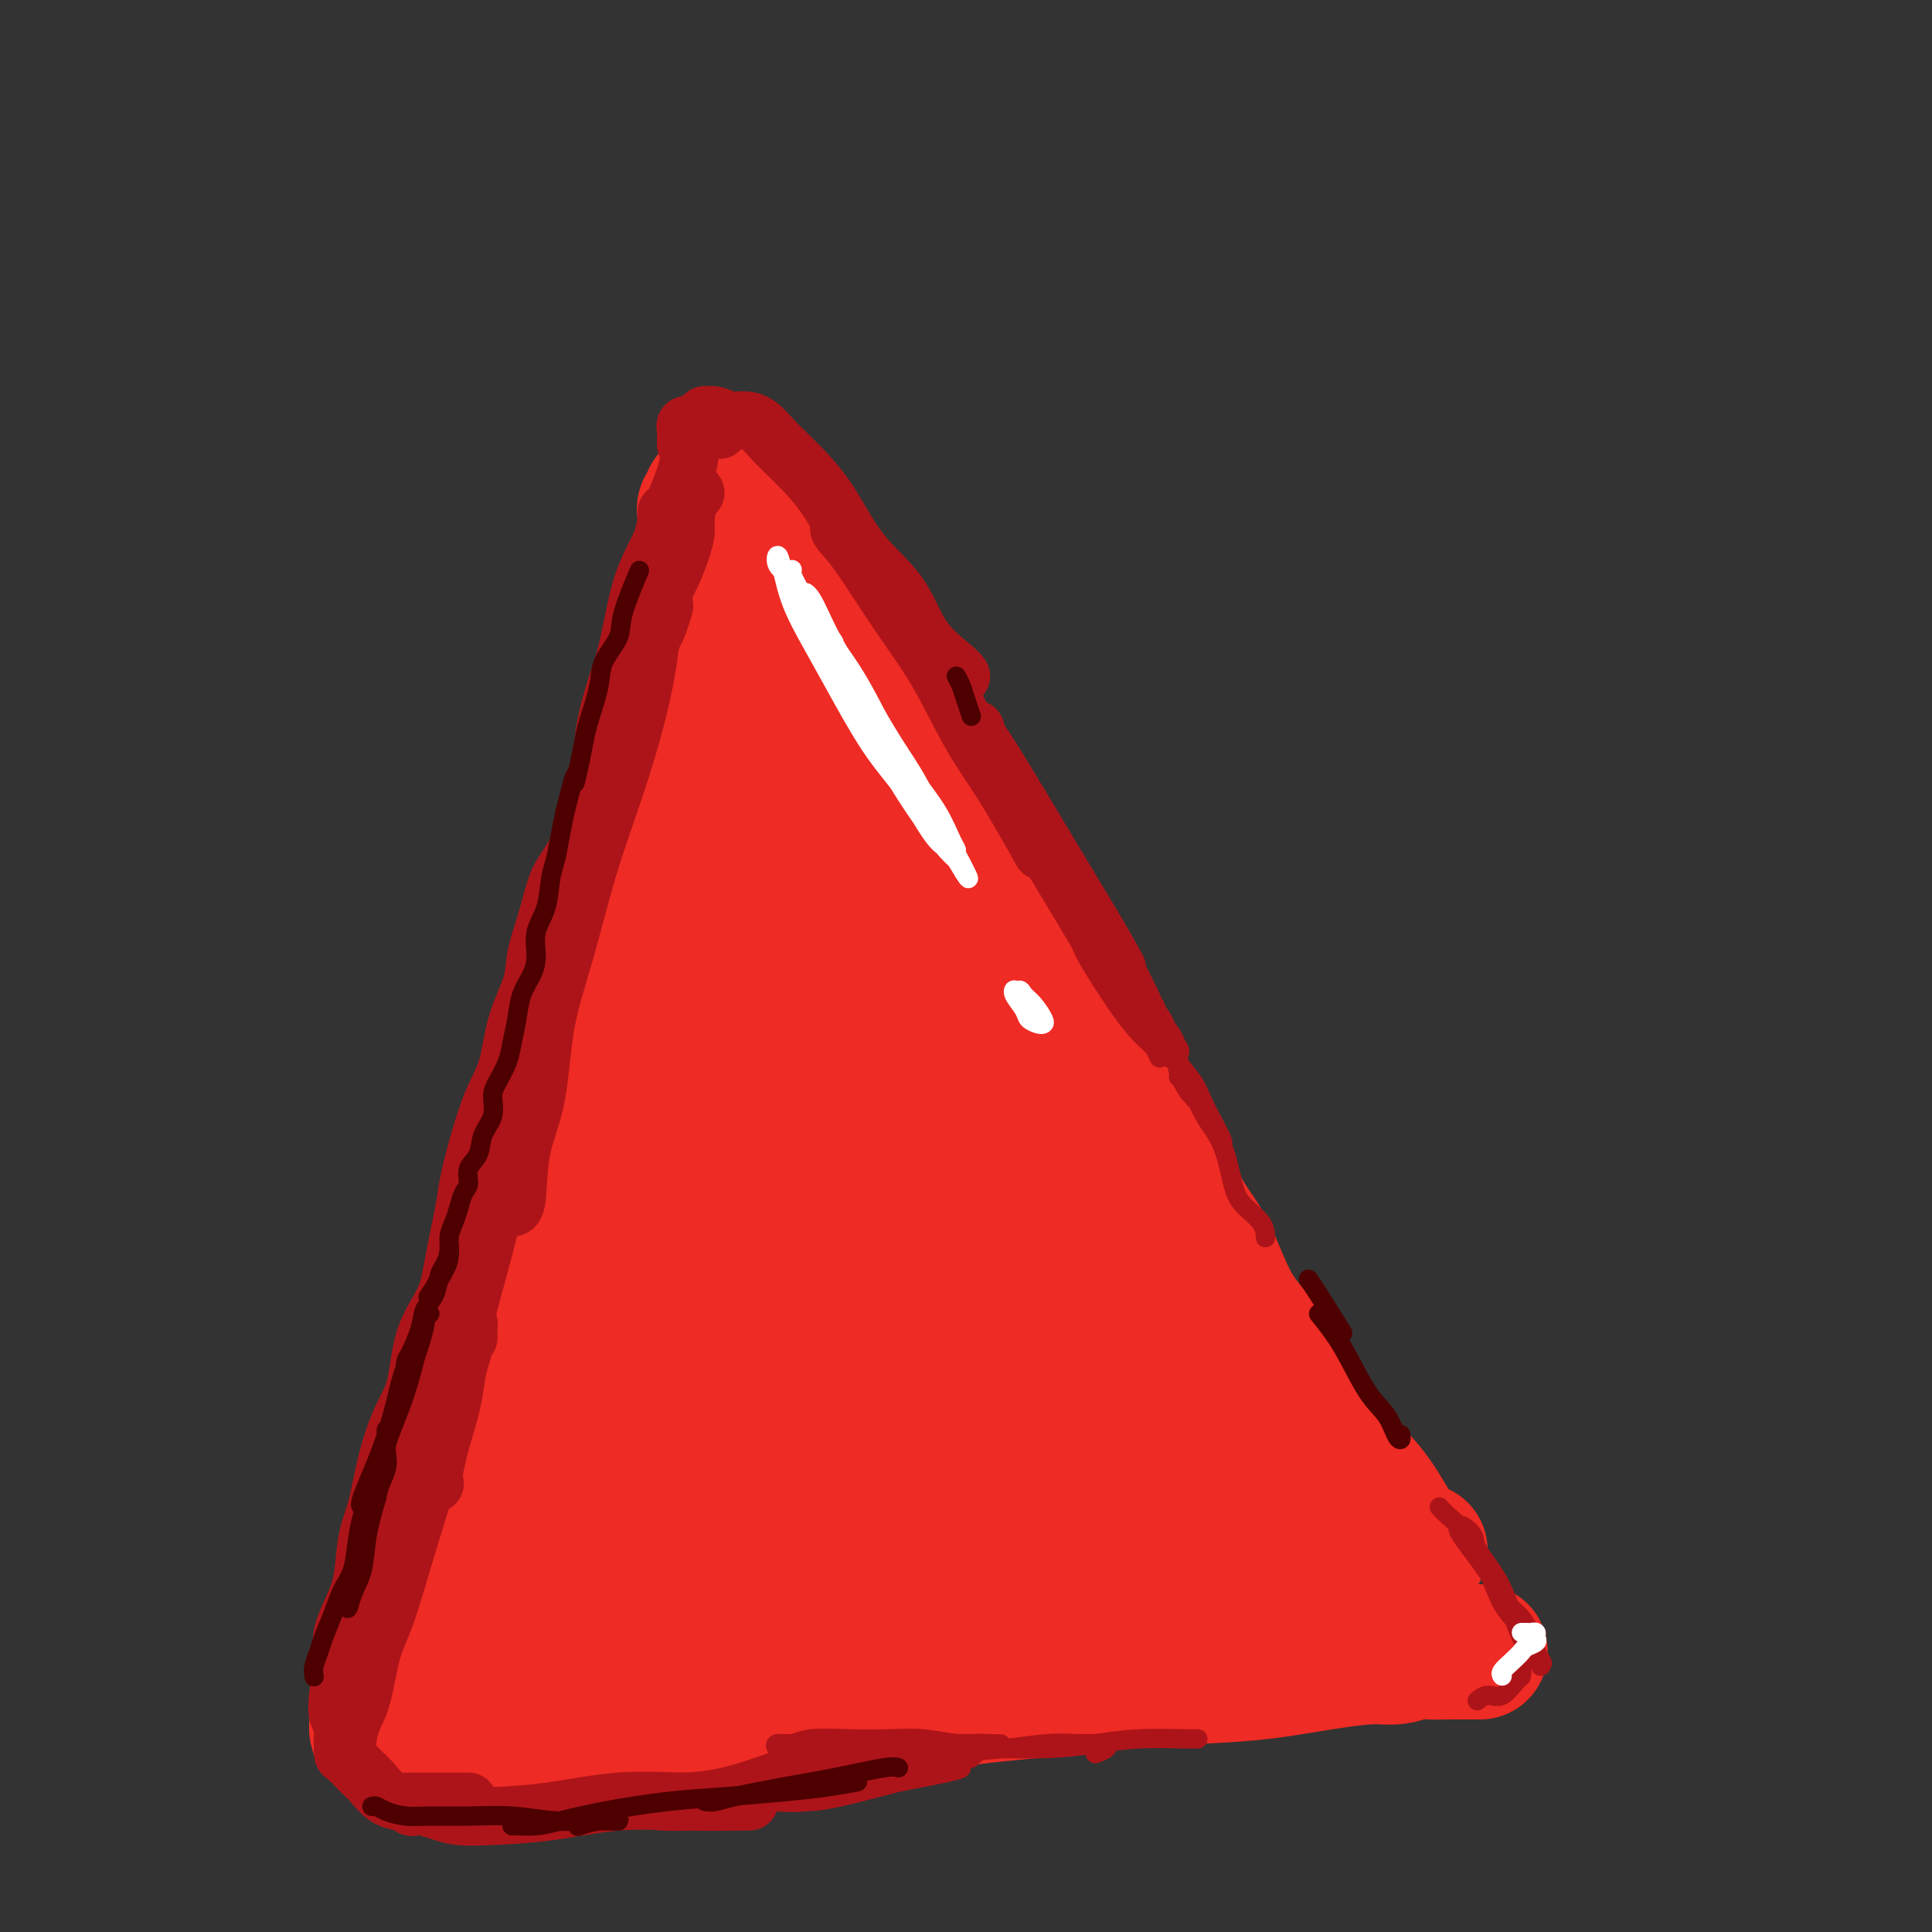 <svg viewBox='0 0 400 400' version='1.1' xmlns='http://www.w3.org/2000/svg' xmlns:xlink='http://www.w3.org/1999/xlink'><rect x="0" y="0" width="400" height="400" fill="#333333" stroke="none"/><g fill='none' stroke='#EE2B24' stroke-width='28' stroke-linecap='round' stroke-linejoin='round'><path d='M93,364c-0.239,-0.121 -0.478,-0.242 -1,0c-0.522,0.242 -1.325,0.846 -2,1c-0.675,0.154 -1.220,-0.143 -1,0c0.220,0.143 1.205,0.726 2,1c0.795,0.274 1.401,0.239 3,0c1.599,-0.239 4.190,-0.683 7,-1c2.810,-0.317 5.837,-0.505 10,-1c4.163,-0.495 9.460,-1.295 15,-2c5.540,-0.705 11.323,-1.315 17,-2c5.677,-0.685 11.248,-1.444 17,-2c5.752,-0.556 11.685,-0.909 18,-2c6.315,-1.091 13.011,-2.921 19,-4c5.989,-1.079 11.270,-1.406 17,-2c5.730,-0.594 11.908,-1.456 18,-2c6.092,-0.544 12.099,-0.772 17,-1c4.901,-0.228 8.695,-0.457 13,-1c4.305,-0.543 9.120,-1.399 13,-2c3.880,-0.601 6.825,-0.946 9,-1c2.175,-0.054 3.581,0.182 5,0c1.419,-0.182 2.850,-0.781 4,-1c1.150,-0.219 2.018,-0.059 3,0c0.982,0.059 2.078,0.016 3,0c0.922,-0.016 1.671,-0.004 3,0c1.329,0.004 3.237,0.001 4,0c0.763,-0.001 0.382,-0.001 0,0'/><path d='M80,360c-0.915,-0.558 -1.830,-1.115 -2,-2c-0.170,-0.885 0.404,-2.096 1,-4c0.596,-1.904 1.212,-4.501 2,-7c0.788,-2.499 1.748,-4.901 3,-8c1.252,-3.099 2.796,-6.894 4,-10c1.204,-3.106 2.068,-5.524 3,-8c0.932,-2.476 1.931,-5.010 3,-8c1.069,-2.990 2.208,-6.435 3,-10c0.792,-3.565 1.238,-7.251 2,-11c0.762,-3.749 1.839,-7.561 3,-12c1.161,-4.439 2.405,-9.505 4,-14c1.595,-4.495 3.539,-8.419 5,-13c1.461,-4.581 2.438,-9.819 4,-15c1.562,-5.181 3.709,-10.305 5,-15c1.291,-4.695 1.727,-8.960 3,-14c1.273,-5.040 3.385,-10.856 5,-16c1.615,-5.144 2.735,-9.618 4,-14c1.265,-4.382 2.675,-8.673 4,-14c1.325,-5.327 2.565,-11.690 4,-16c1.435,-4.310 3.064,-6.566 4,-10c0.936,-3.434 1.179,-8.044 2,-11c0.821,-2.956 2.221,-4.257 3,-5c0.779,-0.743 0.937,-0.926 1,-1c0.063,-0.074 0.032,-0.037 0,0'/><path d='M294,321c-0.916,0.093 -1.832,0.185 -3,-1c-1.168,-1.185 -2.587,-3.649 -4,-6c-1.413,-2.351 -2.819,-4.591 -5,-7c-2.181,-2.409 -5.135,-4.988 -7,-7c-1.865,-2.012 -2.640,-3.457 -4,-6c-1.360,-2.543 -3.305,-6.185 -5,-9c-1.695,-2.815 -3.141,-4.803 -5,-7c-1.859,-2.197 -4.131,-4.603 -6,-8c-1.869,-3.397 -3.334,-7.784 -5,-11c-1.666,-3.216 -3.532,-5.262 -5,-8c-1.468,-2.738 -2.539,-6.170 -4,-9c-1.461,-2.830 -3.314,-5.059 -5,-8c-1.686,-2.941 -3.206,-6.595 -5,-10c-1.794,-3.405 -3.862,-6.562 -6,-10c-2.138,-3.438 -4.345,-7.158 -7,-11c-2.655,-3.842 -5.758,-7.806 -8,-11c-2.242,-3.194 -3.624,-5.620 -6,-9c-2.376,-3.380 -5.748,-7.716 -9,-13c-3.252,-5.284 -6.386,-11.516 -9,-16c-2.614,-4.484 -4.709,-7.221 -7,-11c-2.291,-3.779 -4.777,-8.602 -7,-12c-2.223,-3.398 -4.182,-5.372 -6,-8c-1.818,-2.628 -3.496,-5.910 -5,-9c-1.504,-3.090 -2.835,-5.989 -4,-8c-1.165,-2.011 -2.166,-3.135 -3,-4c-0.834,-0.865 -1.503,-1.472 -2,-2c-0.497,-0.528 -0.824,-0.977 -1,-1c-0.176,-0.023 -0.201,0.378 0,1c0.201,0.622 0.629,1.463 1,2c0.371,0.537 0.686,0.768 1,1'/><path d='M153,103c0.167,0.500 0.083,0.250 0,0'/><path d='M148,103c-0.452,-0.088 -0.904,-0.176 -1,0c-0.096,0.176 0.165,0.616 0,1c-0.165,0.384 -0.755,0.713 -1,1c-0.245,0.287 -0.146,0.530 0,2c0.146,1.470 0.337,4.165 0,7c-0.337,2.835 -1.203,5.810 -2,9c-0.797,3.190 -1.527,6.594 -2,11c-0.473,4.406 -0.690,9.815 -1,14c-0.310,4.185 -0.714,7.147 -1,11c-0.286,3.853 -0.455,8.599 -1,13c-0.545,4.401 -1.466,8.458 -2,12c-0.534,3.542 -0.682,6.569 -1,9c-0.318,2.431 -0.805,4.266 -1,5c-0.195,0.734 -0.097,0.367 0,0'/><path d='M109,305c-1.369,-0.979 -2.739,-1.958 -4,-2c-1.261,-0.042 -2.415,0.852 -3,3c-0.585,2.148 -0.602,5.549 -1,9c-0.398,3.451 -1.178,6.951 -2,10c-0.822,3.049 -1.685,5.647 -2,9c-0.315,3.353 -0.082,7.461 0,10c0.082,2.539 0.012,3.509 0,3c-0.012,-0.509 0.035,-2.497 0,-5c-0.035,-2.503 -0.152,-5.522 0,-9c0.152,-3.478 0.572,-7.417 1,-11c0.428,-3.583 0.863,-6.812 1,-9c0.137,-2.188 -0.025,-3.337 0,-3c0.025,0.337 0.235,2.161 0,5c-0.235,2.839 -0.915,6.695 -1,10c-0.085,3.305 0.427,6.059 1,9c0.573,2.941 1.208,6.068 2,9c0.792,2.932 1.741,5.669 3,7c1.259,1.331 2.827,1.256 4,1c1.173,-0.256 1.950,-0.695 3,-2c1.050,-1.305 2.372,-3.478 3,-6c0.628,-2.522 0.562,-5.393 1,-10c0.438,-4.607 1.382,-10.949 2,-18c0.618,-7.051 0.912,-14.811 1,-23c0.088,-8.189 -0.030,-16.806 0,-23c0.030,-6.194 0.209,-9.965 0,-11c-0.209,-1.035 -0.808,0.665 -1,4c-0.192,3.335 0.021,8.306 0,14c-0.021,5.694 -0.275,12.110 0,18c0.275,5.890 1.079,11.254 2,17c0.921,5.746 1.961,11.873 3,18'/><path d='M122,329c1.607,7.774 3.126,9.709 4,11c0.874,1.291 1.103,1.940 2,1c0.897,-0.940 2.461,-3.467 3,-7c0.539,-3.533 0.052,-8.072 0,-13c-0.052,-4.928 0.329,-10.245 0,-18c-0.329,-7.755 -1.369,-17.949 -2,-30c-0.631,-12.051 -0.852,-25.961 0,-36c0.852,-10.039 2.777,-16.208 4,-20c1.223,-3.792 1.744,-5.208 2,-4c0.256,1.208 0.245,5.038 0,8c-0.245,2.962 -0.725,5.056 0,20c0.725,14.944 2.656,42.739 4,58c1.344,15.261 2.101,17.987 3,21c0.899,3.013 1.939,6.314 3,8c1.061,1.686 2.143,1.759 3,1c0.857,-0.759 1.488,-2.348 2,-6c0.512,-3.652 0.904,-9.366 1,-17c0.096,-7.634 -0.106,-17.189 -1,-29c-0.894,-11.811 -2.481,-25.878 -3,-40c-0.519,-14.122 0.029,-28.298 1,-38c0.971,-9.702 2.364,-14.931 3,-18c0.636,-3.069 0.515,-3.980 0,-4c-0.515,-0.020 -1.423,0.851 -2,5c-0.577,4.149 -0.825,11.577 -1,20c-0.175,8.423 -0.279,17.841 1,30c1.279,12.159 3.942,27.059 6,40c2.058,12.941 3.510,23.922 5,31c1.490,7.078 3.016,10.252 4,13c0.984,2.748 1.424,5.071 2,5c0.576,-0.071 1.288,-2.535 2,-5'/><path d='M168,316c-0.033,-3.831 -1.115,-10.910 -2,-19c-0.885,-8.090 -1.574,-17.191 -3,-30c-1.426,-12.809 -3.589,-29.325 -5,-45c-1.411,-15.675 -2.069,-30.510 -2,-42c0.069,-11.490 0.867,-19.634 1,-23c0.133,-3.366 -0.397,-1.953 -1,0c-0.603,1.953 -1.278,4.445 -2,10c-0.722,5.555 -1.491,14.173 -1,24c0.491,9.827 2.243,20.862 5,33c2.757,12.138 6.520,25.378 11,36c4.480,10.622 9.676,18.625 13,23c3.324,4.375 4.775,5.122 6,5c1.225,-0.122 2.224,-1.115 3,-4c0.776,-2.885 1.329,-7.664 1,-14c-0.329,-6.336 -1.541,-14.229 -3,-23c-1.459,-8.771 -3.164,-18.420 -7,-31c-3.836,-12.580 -9.803,-28.092 -14,-43c-4.197,-14.908 -6.625,-29.211 -9,-38c-2.375,-8.789 -4.698,-12.062 -6,-13c-1.302,-0.938 -1.585,0.461 -2,4c-0.415,3.539 -0.963,9.218 0,17c0.963,7.782 3.438,17.667 7,30c3.562,12.333 8.211,27.115 15,42c6.789,14.885 15.717,29.873 22,41c6.283,11.127 9.919,18.393 13,23c3.081,4.607 5.605,6.557 7,8c1.395,1.443 1.661,2.381 2,2c0.339,-0.381 0.751,-2.082 0,-5c-0.751,-2.918 -2.664,-7.055 -5,-13c-2.336,-5.945 -5.096,-13.699 -9,-24c-3.904,-10.301 -8.952,-23.151 -14,-36'/><path d='M189,211c-7.446,-21.035 -12.060,-34.623 -15,-45c-2.940,-10.377 -4.206,-17.544 -5,-20c-0.794,-2.456 -1.115,-0.200 0,6c1.115,6.200 3.666,16.346 7,27c3.334,10.654 7.450,21.818 14,36c6.550,14.182 15.534,31.384 24,46c8.466,14.616 16.412,26.647 21,34c4.588,7.353 5.816,10.028 7,12c1.184,1.972 2.324,3.241 3,3c0.676,-0.241 0.887,-1.991 0,-5c-0.887,-3.009 -2.872,-7.277 -6,-13c-3.128,-5.723 -7.399,-12.900 -12,-22c-4.601,-9.100 -9.533,-20.124 -16,-34c-6.467,-13.876 -14.470,-30.604 -19,-41c-4.530,-10.396 -5.588,-14.459 -6,-15c-0.412,-0.541 -0.180,2.441 2,9c2.180,6.559 6.306,16.694 12,29c5.694,12.306 12.955,26.783 21,41c8.045,14.217 16.875,28.175 22,37c5.125,8.825 6.544,12.516 8,16c1.456,3.484 2.950,6.759 4,8c1.050,1.241 1.658,0.446 1,-2c-0.658,-2.446 -2.582,-6.543 -5,-11c-2.418,-4.457 -5.330,-9.276 -9,-16c-3.670,-6.724 -8.097,-15.355 -12,-23c-3.903,-7.645 -7.281,-14.303 -9,-18c-1.719,-3.697 -1.778,-4.433 -1,-3c0.778,1.433 2.394,5.033 5,10c2.606,4.967 6.202,11.299 11,19c4.798,7.701 10.800,16.772 15,23c4.200,6.228 6.600,9.614 9,13'/><path d='M260,312c6.960,11.837 4.360,8.929 4,8c-0.360,-0.929 1.519,0.123 2,0c0.481,-0.123 -0.436,-1.419 -2,-4c-1.564,-2.581 -3.774,-6.446 -6,-10c-2.226,-3.554 -4.467,-6.798 -6,-9c-1.533,-2.202 -2.356,-3.363 -2,-3c0.356,0.363 1.891,2.248 3,4c1.109,1.752 1.790,3.369 3,5c1.210,1.631 2.948,3.274 4,5c1.052,1.726 1.417,3.534 2,5c0.583,1.466 1.383,2.589 2,3c0.617,0.411 1.050,0.110 1,0c-0.050,-0.110 -0.582,-0.030 -1,0c-0.418,0.030 -0.721,0.008 -1,0c-0.279,-0.008 -0.533,-0.004 -1,0c-0.467,0.004 -1.145,0.006 -2,0c-0.855,-0.006 -1.885,-0.022 -3,0c-1.115,0.022 -2.314,0.080 -4,0c-1.686,-0.080 -3.861,-0.298 -6,0c-2.139,0.298 -4.244,1.113 -7,2c-2.756,0.887 -6.162,1.846 -10,3c-3.838,1.154 -8.107,2.501 -12,3c-3.893,0.499 -7.411,0.148 -13,0c-5.589,-0.148 -13.250,-0.094 -20,1c-6.750,1.094 -12.591,3.227 -17,4c-4.409,0.773 -7.388,0.187 -11,0c-3.612,-0.187 -7.857,0.027 -11,0c-3.143,-0.027 -5.184,-0.293 -6,-1c-0.816,-0.707 -0.408,-1.853 0,-3'/><path d='M140,325c-0.833,-1.593 0.084,-3.577 2,-5c1.916,-1.423 4.830,-2.287 8,-3c3.170,-0.713 6.595,-1.275 11,-2c4.405,-0.725 9.791,-1.613 15,-2c5.209,-0.387 10.242,-0.272 15,-1c4.758,-0.728 9.242,-2.299 13,-4c3.758,-1.701 6.792,-3.534 9,-5c2.208,-1.466 3.592,-2.567 5,-4c1.408,-1.433 2.842,-3.198 3,-5c0.158,-1.802 -0.959,-3.640 -3,-5c-2.041,-1.360 -5.007,-2.241 -8,-3c-2.993,-0.759 -6.015,-1.396 -10,-1c-3.985,0.396 -8.935,1.826 -13,4c-4.065,2.174 -7.247,5.093 -11,8c-3.753,2.907 -8.079,5.802 -11,10c-2.921,4.198 -4.437,9.699 -5,14c-0.563,4.301 -0.172,7.401 0,10c0.172,2.599 0.125,4.697 1,6c0.875,1.303 2.671,1.811 5,2c2.329,0.189 5.189,0.059 8,-1c2.811,-1.059 5.573,-3.048 9,-5c3.427,-1.952 7.520,-3.866 11,-6c3.480,-2.134 6.349,-4.488 9,-8c2.651,-3.512 5.086,-8.181 7,-12c1.914,-3.819 3.308,-6.789 4,-9c0.692,-2.211 0.682,-3.664 0,-5c-0.682,-1.336 -2.036,-2.557 -4,-3c-1.964,-0.443 -4.537,-0.108 -7,1c-2.463,1.108 -4.817,2.991 -8,5c-3.183,2.009 -7.195,4.146 -10,7c-2.805,2.854 -4.402,6.427 -6,10'/><path d='M179,313c-1.276,3.540 -1.465,7.389 -1,10c0.465,2.611 1.583,3.985 4,5c2.417,1.015 6.134,1.670 10,2c3.866,0.330 7.880,0.336 12,0c4.120,-0.336 8.345,-1.014 13,-2c4.655,-0.986 9.742,-2.279 14,-3c4.258,-0.721 7.689,-0.870 11,-1c3.311,-0.130 6.503,-0.241 9,0c2.497,0.241 4.301,0.835 6,1c1.699,0.165 3.294,-0.097 5,0c1.706,0.097 3.522,0.554 5,1c1.478,0.446 2.617,0.881 4,1c1.383,0.119 3.011,-0.080 4,0c0.989,0.080 1.338,0.437 2,0c0.662,-0.437 1.637,-1.669 2,-2c0.363,-0.331 0.113,0.241 0,0c-0.113,-0.241 -0.089,-1.293 0,-2c0.089,-0.707 0.243,-1.069 0,-1c-0.243,0.069 -0.885,0.568 -2,1c-1.115,0.432 -2.705,0.798 -5,1c-2.295,0.202 -5.294,0.239 -9,1c-3.706,0.761 -8.117,2.245 -13,3c-4.883,0.755 -10.238,0.780 -15,1c-4.762,0.220 -8.932,0.634 -13,1c-4.068,0.366 -8.034,0.683 -12,1'/><path d='M210,331c-12.818,1.357 -10.363,0.248 -12,0c-1.637,-0.248 -7.367,0.365 -11,1c-3.633,0.635 -5.171,1.294 -7,2c-1.829,0.706 -3.951,1.461 -6,2c-2.049,0.539 -4.024,0.864 -6,2c-1.976,1.136 -3.951,3.082 -6,4c-2.049,0.918 -4.171,0.806 -6,1c-1.829,0.194 -3.364,0.694 -5,1c-1.636,0.306 -3.371,0.418 -5,1c-1.629,0.582 -3.150,1.635 -4,2c-0.850,0.365 -1.027,0.041 -2,0c-0.973,-0.041 -2.742,0.200 -4,0c-1.258,-0.200 -2.004,-0.841 -3,-1c-0.996,-0.159 -2.240,0.164 -3,0c-0.760,-0.164 -1.034,-0.814 -2,-1c-0.966,-0.186 -2.624,0.094 -4,0c-1.376,-0.094 -2.469,-0.560 -4,-1c-1.531,-0.440 -3.499,-0.853 -5,-1c-1.501,-0.147 -2.535,-0.026 -4,0c-1.465,0.026 -3.360,-0.042 -5,0c-1.640,0.042 -3.023,0.196 -4,0c-0.977,-0.196 -1.547,-0.740 -2,-1c-0.453,-0.260 -0.789,-0.237 -1,0c-0.211,0.237 -0.299,0.687 0,0c0.299,-0.687 0.984,-2.510 2,-4c1.016,-1.490 2.364,-2.646 4,-5c1.636,-2.354 3.560,-5.907 6,-10c2.440,-4.093 5.396,-8.726 8,-13c2.604,-4.274 4.855,-8.189 7,-12c2.145,-3.811 4.184,-7.517 5,-10c0.816,-2.483 0.408,-3.741 0,-5'/><path d='M131,283c0.219,-2.321 -1.735,-0.624 -4,1c-2.265,1.624 -4.842,3.176 -7,6c-2.158,2.824 -3.899,6.919 -6,11c-2.101,4.081 -4.563,8.147 -6,13c-1.437,4.853 -1.849,10.493 -2,15c-0.151,4.507 -0.043,7.880 0,10c0.043,2.120 0.019,2.988 0,3c-0.019,0.012 -0.032,-0.834 0,-3c0.032,-2.166 0.109,-5.654 0,-9c-0.109,-3.346 -0.404,-6.549 0,-11c0.404,-4.451 1.506,-10.151 3,-16c1.494,-5.849 3.381,-11.846 5,-17c1.619,-5.154 2.970,-9.464 4,-13c1.030,-3.536 1.739,-6.298 2,-6c0.261,0.298 0.075,3.657 0,5c-0.075,1.343 -0.037,0.672 0,0'/><path d='M151,325c-1.478,1.385 -2.957,2.769 -3,4c-0.043,1.231 1.348,2.308 3,3c1.652,0.692 3.564,1.000 6,1c2.436,0.000 5.395,-0.307 9,-1c3.605,-0.693 7.855,-1.772 12,-3c4.145,-1.228 8.184,-2.605 12,-4c3.816,-1.395 7.410,-2.808 11,-4c3.590,-1.192 7.176,-2.164 10,-3c2.824,-0.836 4.885,-1.535 7,-2c2.115,-0.465 4.284,-0.694 6,-1c1.716,-0.306 2.978,-0.687 4,-1c1.022,-0.313 1.804,-0.556 3,-1c1.196,-0.444 2.807,-1.087 5,-2c2.193,-0.913 4.969,-2.094 7,-3c2.031,-0.906 3.318,-1.537 5,-2c1.682,-0.463 3.759,-0.760 5,-1c1.241,-0.240 1.645,-0.425 2,0c0.355,0.425 0.661,1.458 1,2c0.339,0.542 0.709,0.593 1,1c0.291,0.407 0.501,1.171 1,2c0.499,0.829 1.287,1.725 2,2c0.713,0.275 1.350,-0.070 2,0c0.650,0.070 1.312,0.555 2,1c0.688,0.445 1.401,0.851 2,1c0.599,0.149 1.084,0.040 1,0c-0.084,-0.040 -0.738,-0.011 -1,0c-0.262,0.011 -0.131,0.006 0,0'/><path d='M266,314c1.845,1.393 -0.042,0.375 -1,0c-0.958,-0.375 -0.988,-0.107 -1,0c-0.012,0.107 -0.006,0.054 0,0'/></g>
<g fill='none' stroke='#AD1419' stroke-width='12' stroke-linecap='round' stroke-linejoin='round'><path d='M138,106c-0.041,1.847 -0.081,3.693 -1,6c-0.919,2.307 -2.715,5.074 -4,9c-1.285,3.926 -2.057,9.011 -3,13c-0.943,3.989 -2.057,6.884 -3,10c-0.943,3.116 -1.715,6.454 -2,9c-0.285,2.546 -0.081,4.299 0,5c0.081,0.701 0.041,0.351 0,0'/><path d='M142,92c-0.008,-0.225 -0.016,-0.451 0,-1c0.016,-0.549 0.058,-1.423 0,-2c-0.058,-0.577 -0.214,-0.857 0,-1c0.214,-0.143 0.797,-0.149 1,0c0.203,0.149 0.025,0.452 0,2c-0.025,1.548 0.101,4.342 -1,8c-1.101,3.658 -3.430,8.181 -5,14c-1.570,5.819 -2.382,12.933 -4,20c-1.618,7.067 -4.041,14.087 -6,21c-1.959,6.913 -3.453,13.719 -5,20c-1.547,6.281 -3.147,12.037 -4,16c-0.853,3.963 -0.958,6.132 -1,7c-0.042,0.868 -0.021,0.434 0,0'/><path d='M137,119c-0.312,-0.374 -0.623,-0.749 -1,-1c-0.377,-0.251 -0.819,-0.379 -1,0c-0.181,0.379 -0.102,1.264 0,3c0.102,1.736 0.226,4.324 0,8c-0.226,3.676 -0.803,8.439 -2,14c-1.197,5.561 -3.015,11.919 -5,18c-1.985,6.081 -4.136,11.885 -6,18c-1.864,6.115 -3.441,12.542 -5,18c-1.559,5.458 -3.101,9.946 -4,15c-0.899,5.054 -1.155,10.675 -2,15c-0.845,4.325 -2.278,7.355 -3,11c-0.722,3.645 -0.733,7.904 -1,10c-0.267,2.096 -0.791,2.027 -1,2c-0.209,-0.027 -0.105,-0.014 0,0'/><path d='M116,185c0.100,0.394 0.201,0.788 0,2c-0.201,1.212 -0.703,3.243 -1,6c-0.297,2.757 -0.390,6.239 -1,10c-0.610,3.761 -1.739,7.801 -3,12c-1.261,4.199 -2.656,8.558 -4,14c-1.344,5.442 -2.639,11.967 -4,18c-1.361,6.033 -2.789,11.573 -4,16c-1.211,4.427 -2.205,7.740 -3,12c-0.795,4.260 -1.390,9.468 -2,13c-0.610,3.532 -1.236,5.390 -2,8c-0.764,2.610 -1.667,5.972 -2,8c-0.333,2.028 -0.095,2.722 0,3c0.095,0.278 0.048,0.139 0,0'/><path d='M97,277c0.004,-0.186 0.009,-0.372 0,-1c-0.009,-0.628 -0.031,-1.698 0,-2c0.031,-0.302 0.116,0.165 0,1c-0.116,0.835 -0.431,2.040 -1,4c-0.569,1.960 -1.391,4.676 -2,7c-0.609,2.324 -1.006,4.255 -2,8c-0.994,3.745 -2.584,9.302 -4,14c-1.416,4.698 -2.659,8.535 -4,13c-1.341,4.465 -2.779,9.557 -4,13c-1.221,3.443 -2.226,5.237 -3,8c-0.774,2.763 -1.318,6.495 -2,9c-0.682,2.505 -1.503,3.783 -2,5c-0.497,1.217 -0.669,2.375 -1,3c-0.331,0.625 -0.821,0.718 -1,1c-0.179,0.282 -0.048,0.752 0,1c0.048,0.248 0.013,0.274 0,0c-0.013,-0.274 -0.002,-0.846 0,-1c0.002,-0.154 -0.003,0.112 0,0c0.003,-0.112 0.014,-0.600 0,-1c-0.014,-0.400 -0.054,-0.712 0,-1c0.054,-0.288 0.200,-0.551 0,-1c-0.200,-0.449 -0.746,-1.082 -1,-2c-0.254,-0.918 -0.215,-2.119 0,-4c0.215,-1.881 0.608,-4.440 1,-7'/><path d='M71,344c-0.246,-3.445 -0.361,-4.557 0,-6c0.361,-1.443 1.198,-3.218 2,-5c0.802,-1.782 1.568,-3.571 2,-6c0.432,-2.429 0.529,-5.499 1,-8c0.471,-2.501 1.317,-4.435 2,-7c0.683,-2.565 1.202,-5.762 2,-9c0.798,-3.238 1.876,-6.517 3,-9c1.124,-2.483 2.294,-4.169 3,-7c0.706,-2.831 0.948,-6.806 2,-10c1.052,-3.194 2.914,-5.607 4,-8c1.086,-2.393 1.396,-4.768 2,-8c0.604,-3.232 1.503,-7.323 2,-10c0.497,-2.677 0.593,-3.942 1,-6c0.407,-2.058 1.125,-4.909 2,-8c0.875,-3.091 1.907,-6.421 3,-9c1.093,-2.579 2.246,-4.406 3,-7c0.754,-2.594 1.108,-5.954 2,-9c0.892,-3.046 2.321,-5.776 3,-8c0.679,-2.224 0.609,-3.942 1,-6c0.391,-2.058 1.245,-4.457 2,-7c0.755,-2.543 1.412,-5.228 2,-7c0.588,-1.772 1.107,-2.629 2,-4c0.893,-1.371 2.159,-3.257 3,-5c0.841,-1.743 1.256,-3.342 2,-5c0.744,-1.658 1.817,-3.374 2,-5c0.183,-1.626 -0.522,-3.163 0,-5c0.522,-1.837 2.273,-3.976 3,-6c0.727,-2.024 0.432,-3.934 1,-6c0.568,-2.066 1.999,-4.287 3,-6c1.001,-1.713 1.572,-2.918 2,-4c0.428,-1.082 0.714,-2.041 1,-3'/><path d='M134,135c5.832,-16.611 2.912,-7.140 2,-5c-0.912,2.140 0.186,-3.052 1,-6c0.814,-2.948 1.345,-3.651 2,-5c0.655,-1.349 1.433,-3.342 2,-5c0.567,-1.658 0.923,-2.980 1,-4c0.077,-1.020 -0.124,-1.737 0,-3c0.124,-1.263 0.572,-3.071 1,-4c0.428,-0.929 0.837,-0.980 1,-1c0.163,-0.020 0.082,-0.010 0,0'/><path d='M72,360c-0.423,-0.004 -0.846,-0.008 -1,0c-0.154,0.008 -0.040,0.028 0,0c0.040,-0.028 0.007,-0.102 0,0c-0.007,0.102 0.014,0.382 0,1c-0.014,0.618 -0.062,1.573 0,2c0.062,0.427 0.234,0.325 1,1c0.766,0.675 2.126,2.128 3,3c0.874,0.872 1.264,1.162 2,2c0.736,0.838 1.819,2.225 3,3c1.181,0.775 2.459,0.940 3,1c0.541,0.060 0.344,0.016 1,0c0.656,-0.016 2.165,-0.004 3,0c0.835,0.004 0.996,0.001 1,0c0.004,-0.001 -0.149,-0.000 0,0c0.149,0.000 0.599,0.000 1,0c0.401,-0.000 0.751,-0.000 1,0c0.249,0.000 0.395,0.000 1,0c0.605,-0.000 1.667,-0.000 2,0c0.333,0.000 -0.065,0.000 0,0c0.065,-0.000 0.592,-0.000 1,0c0.408,0.000 0.697,0.000 1,0c0.303,-0.000 0.620,-0.000 1,0c0.380,0.000 0.823,0.000 1,0c0.177,-0.000 0.089,-0.000 0,0'/><path d='M87,374c-0.329,-0.037 -0.658,-0.074 -1,0c-0.342,0.074 -0.698,0.258 -1,0c-0.302,-0.258 -0.551,-0.958 0,-1c0.551,-0.042 1.901,0.576 3,1c1.099,0.424 1.947,0.656 3,1c1.053,0.344 2.312,0.800 4,1c1.688,0.200 3.806,0.145 7,0c3.194,-0.145 7.464,-0.379 12,-1c4.536,-0.621 9.340,-1.630 14,-2c4.660,-0.370 9.178,-0.099 14,0c4.822,0.099 9.949,0.028 12,0c2.051,-0.028 1.025,-0.014 0,0'/><path d='M137,373c1.444,0.047 2.888,0.093 5,0c2.112,-0.093 4.892,-0.326 8,-1c3.108,-0.674 6.544,-1.789 10,-3c3.456,-1.211 6.930,-2.518 9,-3c2.070,-0.482 2.734,-0.138 3,0c0.266,0.138 0.133,0.069 0,0'/><path d='M149,89c-0.197,-0.301 -0.394,-0.602 -1,-1c-0.606,-0.398 -1.621,-0.892 -2,-1c-0.379,-0.108 -0.121,0.171 0,0c0.121,-0.171 0.104,-0.792 0,-1c-0.104,-0.208 -0.296,-0.002 0,0c0.296,0.002 1.079,-0.201 2,0c0.921,0.201 1.979,0.806 3,1c1.021,0.194 2.004,-0.022 3,0c0.996,0.022 2.006,0.281 3,1c0.994,0.719 1.974,1.896 3,3c1.026,1.104 2.099,2.135 4,4c1.901,1.865 4.631,4.565 7,8c2.369,3.435 4.376,7.603 7,11c2.624,3.397 5.866,6.021 8,9c2.134,2.979 3.160,6.314 5,9c1.840,2.686 4.495,4.723 6,6c1.505,1.277 1.858,1.793 2,2c0.142,0.207 0.071,0.103 0,0'/><path d='M174,109c-0.263,0.147 -0.526,0.293 0,1c0.526,0.707 1.841,1.973 4,5c2.159,3.027 5.161,7.815 8,12c2.839,4.185 5.515,7.768 8,12c2.485,4.232 4.780,9.114 7,13c2.220,3.886 4.367,6.777 7,11c2.633,4.223 5.752,9.778 7,12c1.248,2.222 0.624,1.111 0,0'/><path d='M202,151c-0.131,0.232 -0.261,0.465 0,1c0.261,0.535 0.915,1.374 2,3c1.085,1.626 2.603,4.041 5,8c2.397,3.959 5.673,9.463 9,15c3.327,5.537 6.703,11.106 9,15c2.297,3.894 3.513,6.113 4,7c0.487,0.887 0.243,0.444 0,0'/></g>
<g fill='none' stroke='#AD1419' stroke-width='4' stroke-linecap='round' stroke-linejoin='round'><path d='M229,195c0.627,0.738 1.254,1.476 2,3c0.746,1.524 1.611,3.834 3,6c1.389,2.166 3.300,4.188 5,6c1.700,1.812 3.188,3.413 4,5c0.812,1.587 0.950,3.158 1,4c0.050,0.842 0.014,0.955 0,1c-0.014,0.045 -0.007,0.023 0,0'/><path d='M235,204c0.308,0.292 0.617,0.585 0,0c-0.617,-0.585 -2.159,-2.047 -3,-3c-0.841,-0.953 -0.980,-1.396 -1,-2c-0.020,-0.604 0.081,-1.370 0,-1c-0.081,0.370 -0.343,1.876 0,3c0.343,1.124 1.291,1.865 2,3c0.709,1.135 1.181,2.663 2,4c0.819,1.337 1.987,2.483 3,4c1.013,1.517 1.873,3.405 3,5c1.127,1.595 2.522,2.896 3,4c0.478,1.104 0.039,2.010 0,2c-0.039,-0.010 0.324,-0.938 0,-2c-0.324,-1.062 -1.333,-2.260 -2,-4c-0.667,-1.740 -0.991,-4.022 -2,-6c-1.009,-1.978 -2.701,-3.652 -4,-5c-1.299,-1.348 -2.203,-2.370 -3,-4c-0.797,-1.630 -1.485,-3.868 -2,-5c-0.515,-1.132 -0.856,-1.157 -1,-1c-0.144,0.157 -0.092,0.495 0,1c0.092,0.505 0.223,1.177 1,2c0.777,0.823 2.202,1.796 3,3c0.798,1.204 0.971,2.638 2,4c1.029,1.362 2.914,2.651 4,4c1.086,1.349 1.375,2.759 2,4c0.625,1.241 1.588,2.315 2,3c0.412,0.685 0.273,0.981 0,1c-0.273,0.019 -0.679,-0.238 -1,-1c-0.321,-0.762 -0.559,-2.027 -1,-3c-0.441,-0.973 -1.087,-1.652 -2,-3c-0.913,-1.348 -2.092,-3.363 -3,-5c-0.908,-1.637 -1.545,-2.896 -2,-4c-0.455,-1.104 -0.727,-2.052 -1,-3'/><path d='M234,199c-1.760,-3.024 -1.159,-1.585 -1,-1c0.159,0.585 -0.122,0.316 0,1c0.122,0.684 0.648,2.320 1,3c0.352,0.680 0.532,0.403 1,1c0.468,0.597 1.225,2.068 2,3c0.775,0.932 1.567,1.326 2,2c0.433,0.674 0.506,1.626 1,3c0.494,1.374 1.408,3.168 2,4c0.592,0.832 0.861,0.703 1,1c0.139,0.297 0.149,1.022 0,1c-0.149,-0.022 -0.457,-0.790 -1,-2c-0.543,-1.210 -1.320,-2.864 -2,-4c-0.680,-1.136 -1.264,-1.756 -2,-3c-0.736,-1.244 -1.623,-3.112 -3,-5c-1.377,-1.888 -3.244,-3.794 -5,-6c-1.756,-2.206 -3.400,-4.710 -4,-6c-0.600,-1.290 -0.157,-1.364 0,-1c0.157,0.364 0.026,1.166 0,2c-0.026,0.834 0.052,1.699 1,3c0.948,1.301 2.767,3.039 4,5c1.233,1.961 1.881,4.147 3,6c1.119,1.853 2.711,3.375 4,5c1.289,1.625 2.276,3.354 3,5c0.724,1.646 1.185,3.210 1,3c-0.185,-0.210 -1.016,-2.192 -2,-4c-0.984,-1.808 -2.120,-3.440 -3,-5c-0.880,-1.560 -1.504,-3.047 -3,-5c-1.496,-1.953 -3.864,-4.372 -6,-7c-2.136,-2.628 -4.039,-5.465 -5,-7c-0.961,-1.535 -0.981,-1.767 -1,-2'/><path d='M222,189c-3.164,-4.686 -1.074,-1.401 0,1c1.074,2.401 1.132,3.917 2,6c0.868,2.083 2.548,4.734 4,7c1.452,2.266 2.678,4.146 4,6c1.322,1.854 2.741,3.681 4,5c1.259,1.319 2.356,2.129 3,3c0.644,0.871 0.833,1.801 1,2c0.167,0.199 0.312,-0.334 0,-1c-0.312,-0.666 -1.082,-1.467 -2,-3c-0.918,-1.533 -1.985,-3.799 -3,-6c-1.015,-2.201 -1.979,-4.336 -3,-6c-1.021,-1.664 -2.101,-2.858 -3,-4c-0.899,-1.142 -1.619,-2.231 -2,-3c-0.381,-0.769 -0.422,-1.219 0,-1c0.422,0.219 1.309,1.105 2,2c0.691,0.895 1.187,1.799 2,3c0.813,1.201 1.941,2.700 3,4c1.059,1.300 2.047,2.403 3,4c0.953,1.597 1.871,3.689 3,5c1.129,1.311 2.469,1.842 3,3c0.531,1.158 0.253,2.942 0,3c-0.253,0.058 -0.479,-1.609 -1,-3c-0.521,-1.391 -1.336,-2.506 -2,-4c-0.664,-1.494 -1.178,-3.367 -2,-5c-0.822,-1.633 -1.952,-3.025 -3,-5c-1.048,-1.975 -2.013,-4.532 -2,-5c0.013,-0.468 1.004,1.152 2,3c0.996,1.848 1.998,3.924 3,6'/><path d='M238,206c1.053,2.225 1.185,3.289 2,5c0.815,1.711 2.314,4.071 3,6c0.686,1.929 0.558,3.429 1,5c0.442,1.571 1.455,3.213 2,4c0.545,0.787 0.623,0.717 1,1c0.377,0.283 1.054,0.917 1,1c-0.054,0.083 -0.840,-0.385 -1,-1c-0.160,-0.615 0.306,-1.377 0,-2c-0.306,-0.623 -1.383,-1.108 -2,-2c-0.617,-0.892 -0.772,-2.193 -1,-3c-0.228,-0.807 -0.528,-1.122 -1,-2c-0.472,-0.878 -1.116,-2.319 -1,-2c0.116,0.319 0.991,2.397 2,4c1.009,1.603 2.151,2.731 3,4c0.849,1.269 1.404,2.680 2,4c0.596,1.320 1.232,2.550 2,4c0.768,1.450 1.668,3.121 2,4c0.332,0.879 0.095,0.965 0,1c-0.095,0.035 -0.047,0.017 0,0'/><path d='M248,228c-0.039,-0.317 -0.078,-0.634 0,-1c0.078,-0.366 0.275,-0.780 0,-1c-0.275,-0.220 -1.020,-0.246 -1,0c0.020,0.246 0.807,0.764 1,1c0.193,0.236 -0.207,0.191 0,1c0.207,0.809 1.022,2.474 2,4c0.978,1.526 2.118,2.914 3,5c0.882,2.086 1.504,4.871 2,7c0.496,2.129 0.865,3.602 2,5c1.135,1.398 3.036,2.723 4,4c0.964,1.277 0.990,2.508 1,3c0.010,0.492 0.005,0.246 0,0'/><path d='M151,374c0.092,-0.422 0.185,-0.843 0,-1c-0.185,-0.157 -0.646,-0.048 0,0c0.646,0.048 2.400,0.035 4,0c1.600,-0.035 3.046,-0.093 5,0c1.954,0.093 4.415,0.337 7,0c2.585,-0.337 5.294,-1.254 8,-2c2.706,-0.746 5.407,-1.321 8,-2c2.593,-0.679 5.076,-1.461 7,-2c1.924,-0.539 3.287,-0.835 5,-1c1.713,-0.165 3.775,-0.200 4,0c0.225,0.200 -1.386,0.634 -3,1c-1.614,0.366 -3.231,0.662 -5,1c-1.769,0.338 -3.691,0.716 -5,1c-1.309,0.284 -2.003,0.473 -4,1c-1.997,0.527 -5.295,1.392 -8,2c-2.705,0.608 -4.818,0.960 -7,1c-2.182,0.040 -4.435,-0.230 -6,0c-1.565,0.230 -2.443,0.961 -3,1c-0.557,0.039 -0.792,-0.613 -1,-1c-0.208,-0.387 -0.387,-0.510 0,-1c0.387,-0.490 1.342,-1.347 3,-2c1.658,-0.653 4.020,-1.103 7,-2c2.980,-0.897 6.578,-2.240 10,-3c3.422,-0.760 6.668,-0.935 10,-1c3.332,-0.065 6.750,-0.019 9,0c2.250,0.019 3.332,0.011 4,0c0.668,-0.011 0.921,-0.023 1,0c0.079,0.023 -0.017,0.083 -1,0c-0.983,-0.083 -2.852,-0.309 -5,0c-2.148,0.309 -4.574,1.155 -7,2'/><path d='M188,366c-2.943,0.536 -4.300,0.877 -6,1c-1.700,0.123 -3.743,0.029 -6,0c-2.257,-0.029 -4.729,0.007 -7,0c-2.271,-0.007 -4.341,-0.057 -6,0c-1.659,0.057 -2.906,0.222 -4,0c-1.094,-0.222 -2.035,-0.829 -2,-1c0.035,-0.171 1.048,0.094 2,0c0.952,-0.094 1.845,-0.547 4,-1c2.155,-0.453 5.571,-0.906 9,-1c3.429,-0.094 6.871,0.170 10,0c3.129,-0.170 5.945,-0.774 9,-1c3.055,-0.226 6.349,-0.075 8,0c1.651,0.075 1.659,0.073 2,0c0.341,-0.073 1.016,-0.216 1,0c-0.016,0.216 -0.721,0.790 -2,1c-1.279,0.210 -3.132,0.057 -5,0c-1.868,-0.057 -3.753,-0.018 -6,0c-2.247,0.018 -4.858,0.016 -7,0c-2.142,-0.016 -3.816,-0.047 -6,0c-2.184,0.047 -4.877,0.171 -7,0c-2.123,-0.171 -3.674,-0.638 -5,-1c-1.326,-0.362 -2.427,-0.619 -3,-1c-0.573,-0.381 -0.620,-0.886 0,-1c0.620,-0.114 1.906,0.165 3,0c1.094,-0.165 1.997,-0.772 4,-1c2.003,-0.228 5.107,-0.075 8,0c2.893,0.075 5.576,0.073 8,0c2.424,-0.073 4.588,-0.215 7,0c2.412,0.215 5.073,0.789 7,1c1.927,0.211 3.122,0.060 4,0c0.878,-0.060 1.439,-0.030 2,0'/><path d='M204,361c5.805,0.155 2.317,0.042 1,0c-1.317,-0.042 -0.463,-0.013 -1,0c-0.537,0.013 -2.466,0.010 -4,0c-1.534,-0.010 -2.672,-0.027 -4,0c-1.328,0.027 -2.844,0.098 -5,0c-2.156,-0.098 -4.950,-0.366 -8,0c-3.050,0.366 -6.357,1.366 -9,2c-2.643,0.634 -4.624,0.903 -6,1c-1.376,0.097 -2.149,0.023 -2,0c0.149,-0.023 1.219,0.005 3,0c1.781,-0.005 4.274,-0.044 7,0c2.726,0.044 5.684,0.169 9,0c3.316,-0.169 6.989,-0.634 11,-1c4.011,-0.366 8.360,-0.635 12,-1c3.640,-0.365 6.571,-0.827 9,-1c2.429,-0.173 4.356,-0.057 6,0c1.644,0.057 3.004,0.054 4,0c0.996,-0.054 1.628,-0.159 2,0c0.372,0.159 0.485,0.581 0,1c-0.485,0.419 -1.567,0.834 -2,1c-0.433,0.166 -0.216,0.083 0,0'/><path d='M195,362c0.080,-0.002 0.160,-0.003 1,0c0.840,0.003 2.439,0.011 4,0c1.561,-0.011 3.083,-0.041 6,0c2.917,0.041 7.230,0.155 11,0c3.770,-0.155 6.996,-0.577 10,-1c3.004,-0.423 5.784,-0.845 9,-1c3.216,-0.155 6.866,-0.042 9,0c2.134,0.042 2.753,0.012 3,0c0.247,-0.012 0.124,-0.006 0,0'/><path d='M298,312c0.496,0.555 0.991,1.111 2,2c1.009,0.889 2.531,2.112 4,4c1.469,1.888 2.883,4.443 4,7c1.117,2.557 1.935,5.117 3,7c1.065,1.883 2.377,3.089 3,4c0.623,0.911 0.557,1.529 1,2c0.443,0.471 1.396,0.797 2,1c0.604,0.203 0.860,0.285 1,0c0.140,-0.285 0.164,-0.936 0,-1c-0.164,-0.064 -0.516,0.461 -1,0c-0.484,-0.461 -1.100,-1.906 -2,-3c-0.900,-1.094 -2.084,-1.838 -3,-3c-0.916,-1.162 -1.564,-2.744 -3,-5c-1.436,-2.256 -3.659,-5.187 -5,-7c-1.341,-1.813 -1.799,-2.507 -2,-3c-0.201,-0.493 -0.147,-0.785 0,-1c0.147,-0.215 0.385,-0.355 1,0c0.615,0.355 1.607,1.204 2,2c0.393,0.796 0.188,1.540 1,3c0.812,1.460 2.642,3.637 4,6c1.358,2.363 2.244,4.911 3,7c0.756,2.089 1.380,3.720 2,5c0.620,1.280 1.235,2.207 2,3c0.765,0.793 1.679,1.450 2,2c0.321,0.550 0.048,0.994 0,1c-0.048,0.006 0.129,-0.427 0,-1c-0.129,-0.573 -0.565,-1.287 -1,-2'/><path d='M318,342c2.933,4.638 0.264,1.234 -1,0c-1.264,-1.234 -1.123,-0.299 -1,0c0.123,0.299 0.228,-0.038 0,0c-0.228,0.038 -0.788,0.453 -1,1c-0.212,0.547 -0.076,1.228 0,2c0.076,0.772 0.094,1.636 0,2c-0.094,0.364 -0.299,0.227 -1,1c-0.701,0.773 -1.899,2.455 -3,3c-1.101,0.545 -2.104,-0.045 -3,0c-0.896,0.045 -1.685,0.727 -2,1c-0.315,0.273 -0.158,0.136 0,0'/></g>
<g fill='none' stroke='#FFFFFF' stroke-width='4' stroke-linecap='round' stroke-linejoin='round'><path d='M311,347c-0.170,-0.250 -0.339,-0.501 0,-1c0.339,-0.499 1.187,-1.247 2,-2c0.813,-0.753 1.592,-1.512 2,-2c0.408,-0.488 0.446,-0.705 1,-1c0.554,-0.295 1.624,-0.667 2,-1c0.376,-0.333 0.059,-0.625 0,-1c-0.059,-0.375 0.142,-0.833 0,-1c-0.142,-0.167 -0.626,-0.045 -1,0c-0.374,0.045 -0.636,0.012 -1,0c-0.364,-0.012 -0.829,-0.003 -1,0c-0.171,0.003 -0.049,0.001 0,0c0.049,-0.001 0.024,-0.000 0,0'/><path d='M163,120c0.221,-0.270 0.442,-0.539 0,-1c-0.442,-0.461 -1.547,-1.112 -2,-2c-0.453,-0.888 -0.256,-2.012 0,-2c0.256,0.012 0.569,1.158 1,3c0.431,1.842 0.979,4.378 2,7c1.021,2.622 2.516,5.329 4,8c1.484,2.671 2.956,5.307 5,9c2.044,3.693 4.659,8.443 7,12c2.341,3.557 4.407,5.921 6,8c1.593,2.079 2.712,3.875 4,6c1.288,2.125 2.744,4.581 4,6c1.256,1.419 2.311,1.803 3,2c0.689,0.197 1.012,0.209 1,0c-0.012,-0.209 -0.359,-0.639 -1,-2c-0.641,-1.361 -1.574,-3.653 -3,-6c-1.426,-2.347 -3.344,-4.749 -5,-7c-1.656,-2.251 -3.050,-4.350 -5,-8c-1.950,-3.650 -4.455,-8.850 -7,-13c-2.545,-4.150 -5.130,-7.250 -7,-10c-1.870,-2.750 -3.026,-5.149 -4,-7c-0.974,-1.851 -1.767,-3.154 -2,-4c-0.233,-0.846 0.094,-1.236 0,-1c-0.094,0.236 -0.610,1.098 0,3c0.610,1.902 2.347,4.843 4,8c1.653,3.157 3.223,6.530 5,10c1.777,3.470 3.761,7.038 6,11c2.239,3.962 4.734,8.320 7,12c2.266,3.680 4.302,6.683 6,9c1.698,2.317 3.056,3.948 4,5c0.944,1.052 1.472,1.526 2,2'/><path d='M198,178c5.167,8.648 1.085,0.766 -1,-3c-2.085,-3.766 -2.171,-3.418 -3,-5c-0.829,-1.582 -2.399,-5.096 -4,-8c-1.601,-2.904 -3.233,-5.199 -5,-8c-1.767,-2.801 -3.670,-6.108 -6,-10c-2.330,-3.892 -5.086,-8.369 -7,-12c-1.914,-3.631 -2.987,-6.417 -4,-8c-1.013,-1.583 -1.965,-1.965 -1,0c0.965,1.965 3.847,6.276 5,8c1.153,1.724 0.576,0.862 0,0'/><path d='M212,208c0.082,-0.301 0.164,-0.601 0,-1c-0.164,-0.399 -0.573,-0.896 -1,-1c-0.427,-0.104 -0.873,0.185 -1,0c-0.127,-0.185 0.064,-0.845 0,-1c-0.064,-0.155 -0.382,0.193 0,1c0.382,0.807 1.463,2.071 2,3c0.537,0.929 0.531,1.521 1,2c0.469,0.479 1.415,0.844 2,1c0.585,0.156 0.809,0.104 1,0c0.191,-0.104 0.348,-0.259 0,-1c-0.348,-0.741 -1.200,-2.069 -2,-3c-0.800,-0.931 -1.549,-1.465 -2,-2c-0.451,-0.535 -0.606,-1.071 -1,-1c-0.394,0.071 -1.029,0.750 -1,1c0.029,0.250 0.723,0.071 1,0c0.277,-0.071 0.139,-0.036 0,0'/></g>
<g fill='none' stroke='#4E0000' stroke-width='4' stroke-linecap='round' stroke-linejoin='round'><path d='M65,347c0.026,0.151 0.051,0.303 0,0c-0.051,-0.303 -0.180,-1.060 0,-2c0.180,-0.940 0.668,-2.062 1,-3c0.332,-0.938 0.509,-1.691 1,-3c0.491,-1.309 1.297,-3.173 2,-5c0.703,-1.827 1.302,-3.618 2,-5c0.698,-1.382 1.497,-2.355 2,-4c0.503,-1.645 0.712,-3.963 1,-6c0.288,-2.037 0.654,-3.794 1,-5c0.346,-1.206 0.671,-1.861 1,-3c0.329,-1.139 0.663,-2.763 1,-4c0.337,-1.237 0.679,-2.088 1,-3c0.321,-0.912 0.622,-1.886 1,-3c0.378,-1.114 0.833,-2.370 1,-3c0.167,-0.630 0.046,-0.634 0,-1c-0.046,-0.366 -0.018,-1.092 0,-1c0.018,0.092 0.027,1.004 0,2c-0.027,0.996 -0.090,2.077 0,3c0.090,0.923 0.332,1.688 0,3c-0.332,1.312 -1.238,3.170 -2,5c-0.762,1.830 -1.379,3.631 -2,6c-0.621,2.369 -1.245,5.304 -2,8c-0.755,2.696 -1.640,5.151 -2,7c-0.360,1.849 -0.196,3.092 0,3c0.196,-0.092 0.424,-1.520 1,-3c0.576,-1.480 1.501,-3.014 2,-5c0.499,-1.986 0.571,-4.425 1,-7c0.429,-2.575 1.214,-5.288 2,-8'/><path d='M78,310c1.239,-5.545 1.336,-7.906 2,-11c0.664,-3.094 1.895,-6.919 3,-10c1.105,-3.081 2.082,-5.416 3,-8c0.918,-2.584 1.776,-5.415 2,-7c0.224,-1.585 -0.184,-1.924 0,-2c0.184,-0.076 0.962,0.110 1,0c0.038,-0.110 -0.662,-0.517 -1,0c-0.338,0.517 -0.312,1.957 -1,4c-0.688,2.043 -2.089,4.690 -3,7c-0.911,2.310 -1.330,4.282 -2,7c-0.670,2.718 -1.589,6.183 -3,10c-1.411,3.817 -3.314,7.987 -4,10c-0.686,2.013 -0.154,1.868 0,2c0.154,0.132 -0.069,0.542 0,0c0.069,-0.542 0.430,-2.035 1,-3c0.570,-0.965 1.348,-1.401 2,-3c0.652,-1.599 1.176,-4.360 2,-7c0.824,-2.640 1.948,-5.158 3,-8c1.052,-2.842 2.033,-6.009 3,-10c0.967,-3.991 1.920,-8.805 3,-12c1.080,-3.195 2.289,-4.769 3,-6c0.711,-1.231 0.926,-2.119 1,-3c0.074,-0.881 0.009,-1.755 0,-2c-0.009,-0.245 0.039,0.141 0,1c-0.039,0.859 -0.164,2.193 -1,4c-0.836,1.807 -2.382,4.088 -3,5c-0.618,0.912 -0.309,0.456 0,0'/><path d='M84,285c0.015,-0.224 0.030,-0.447 0,-1c-0.030,-0.553 -0.107,-1.434 0,-2c0.107,-0.566 0.396,-0.817 1,-2c0.604,-1.183 1.524,-3.299 2,-5c0.476,-1.701 0.510,-2.986 1,-4c0.490,-1.014 1.437,-1.755 2,-3c0.563,-1.245 0.742,-2.994 1,-4c0.258,-1.006 0.594,-1.269 1,-2c0.406,-0.731 0.882,-1.929 1,-3c0.118,-1.071 -0.122,-2.015 0,-3c0.122,-0.985 0.605,-2.010 1,-3c0.395,-0.990 0.701,-1.944 1,-3c0.299,-1.056 0.589,-2.214 1,-3c0.411,-0.786 0.941,-1.199 1,-2c0.059,-0.801 -0.353,-1.989 0,-3c0.353,-1.011 1.469,-1.844 2,-3c0.531,-1.156 0.475,-2.633 1,-4c0.525,-1.367 1.632,-2.622 2,-4c0.368,-1.378 -0.003,-2.877 0,-4c0.003,-1.123 0.381,-1.868 1,-3c0.619,-1.132 1.479,-2.651 2,-4c0.521,-1.349 0.704,-2.526 1,-4c0.296,-1.474 0.704,-3.244 1,-5c0.296,-1.756 0.478,-3.500 1,-5c0.522,-1.500 1.383,-2.758 2,-4c0.617,-1.242 0.992,-2.470 1,-4c0.008,-1.530 -0.349,-3.363 0,-5c0.349,-1.637 1.403,-3.077 2,-5c0.597,-1.923 0.737,-4.330 1,-6c0.263,-1.670 0.648,-2.603 1,-4c0.352,-1.397 0.672,-3.256 1,-5c0.328,-1.744 0.664,-3.372 1,-5'/><path d='M117,168c2.727,-10.933 2.044,-6.766 2,-6c-0.044,0.766 0.549,-1.868 1,-4c0.451,-2.132 0.759,-3.760 1,-5c0.241,-1.240 0.415,-2.091 1,-4c0.585,-1.909 1.579,-4.877 2,-7c0.421,-2.123 0.267,-3.400 1,-5c0.733,-1.600 2.351,-3.522 3,-5c0.649,-1.478 0.329,-2.513 1,-5c0.671,-2.487 2.335,-6.425 3,-8c0.665,-1.575 0.333,-0.788 0,0'/><path d='M198,140c0.339,0.595 0.679,1.190 1,2c0.321,0.810 0.625,1.833 1,3c0.375,1.167 0.821,2.476 1,3c0.179,0.524 0.089,0.262 0,0'/><path d='M273,272c1.654,2.061 3.309,4.123 5,7c1.691,2.877 3.420,6.571 5,9c1.580,2.429 3.012,3.593 4,5c0.988,1.407 1.533,3.058 2,4c0.467,0.942 0.857,1.177 1,1c0.143,-0.177 0.041,-0.765 0,-1c-0.041,-0.235 -0.020,-0.118 0,0'/><path d='M278,276c-1.889,-3.044 -3.778,-6.089 -5,-8c-1.222,-1.911 -1.778,-2.689 -2,-3c-0.222,-0.311 -0.111,-0.156 0,0'/><path d='M77,374c0.290,-0.083 0.580,-0.165 1,0c0.420,0.165 0.969,0.579 2,1c1.031,0.421 2.544,0.849 4,1c1.456,0.151 2.854,0.027 5,0c2.146,-0.027 5.040,0.045 8,0c2.960,-0.045 5.987,-0.208 9,0c3.013,0.208 6.012,0.787 9,1c2.988,0.213 5.967,0.061 8,0c2.033,-0.061 3.122,-0.030 4,0c0.878,0.030 1.545,0.060 1,0c-0.545,-0.060 -2.300,-0.208 -4,0c-1.700,0.208 -3.343,0.774 -4,1c-0.657,0.226 -0.329,0.113 0,0'/><path d='M106,378c0.071,-0.018 0.142,-0.036 1,0c0.858,0.036 2.502,0.126 4,0c1.498,-0.126 2.848,-0.468 5,-1c2.152,-0.532 5.105,-1.256 9,-2c3.895,-0.744 8.733,-1.510 13,-2c4.267,-0.490 7.964,-0.706 12,-1c4.036,-0.294 8.412,-0.666 12,-1c3.588,-0.334 6.389,-0.628 9,-1c2.611,-0.372 5.032,-0.820 6,-1c0.968,-0.180 0.484,-0.090 0,0'/><path d='M146,373c0.626,0.064 1.253,0.129 2,0c0.747,-0.129 1.615,-0.451 4,-1c2.385,-0.549 6.285,-1.324 10,-2c3.715,-0.676 7.243,-1.253 11,-2c3.757,-0.747 7.742,-1.663 10,-2c2.258,-0.337 2.788,-0.096 3,0c0.212,0.096 0.106,0.048 0,0'/></g>
</svg>
